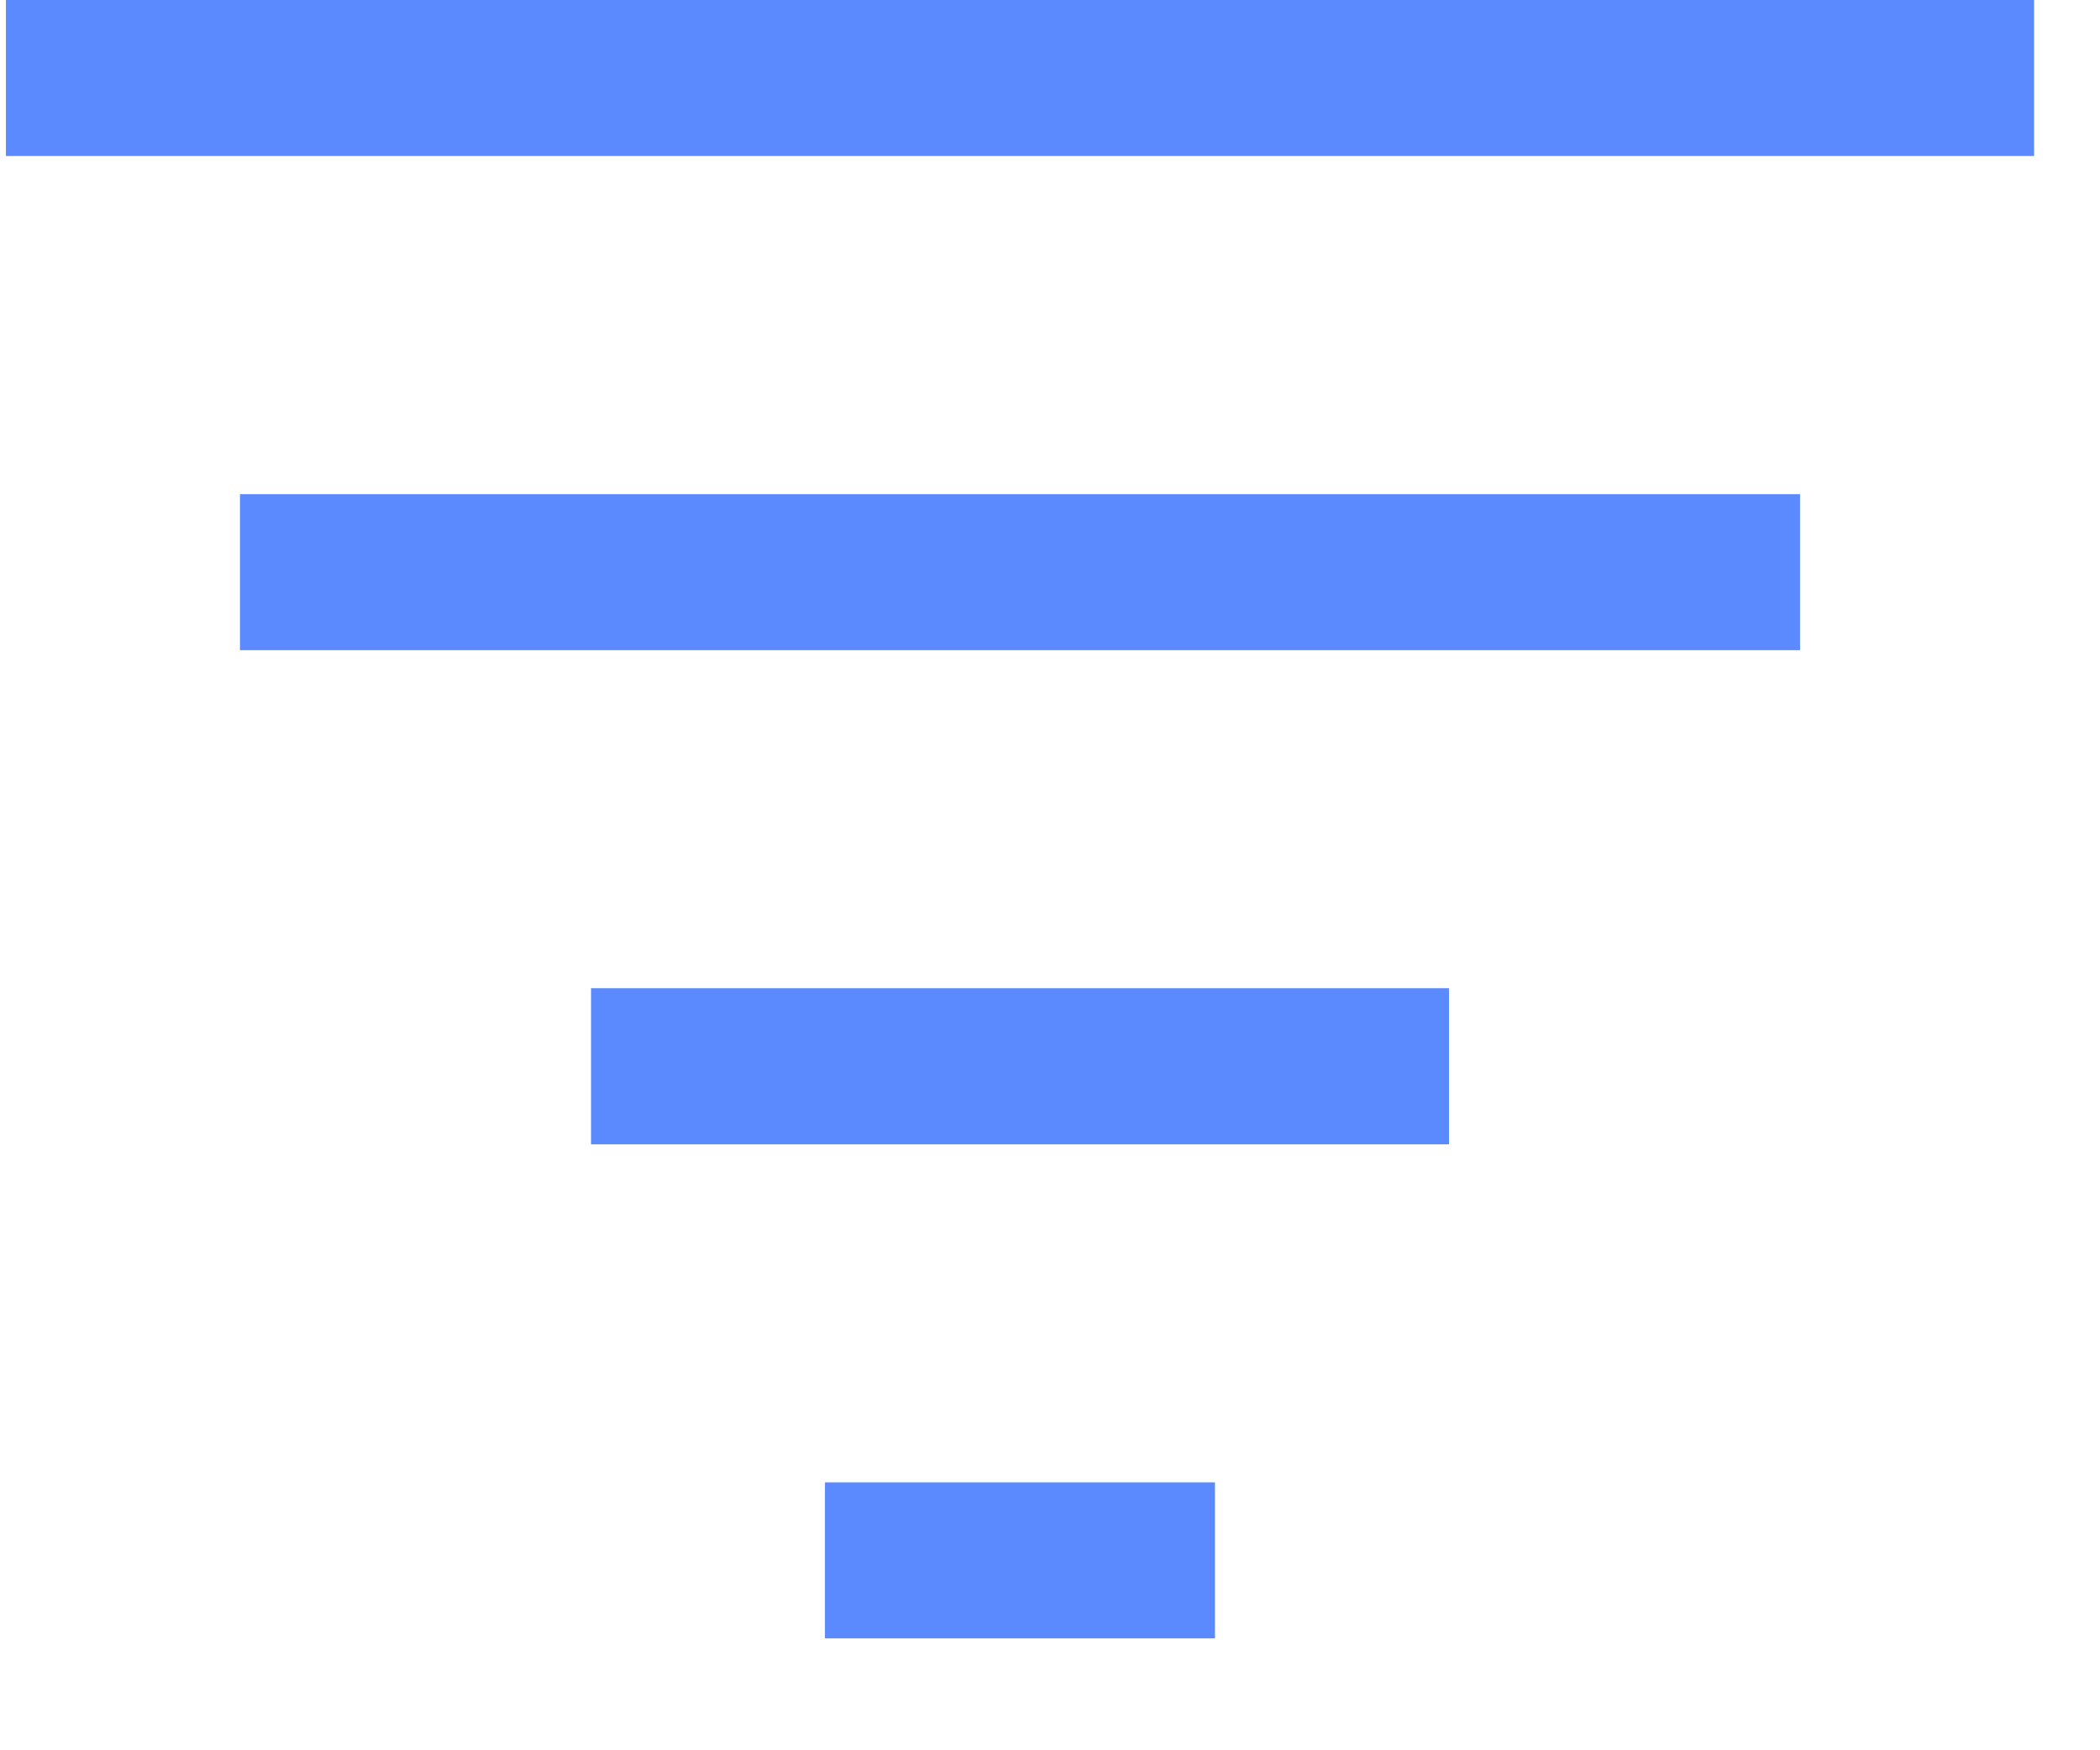 <svg width="18" height="15" viewBox="0 0 18 15" fill="none" xmlns="http://www.w3.org/2000/svg">
<path d="M15.429 4.235H2.057V5.572H15.429V4.235Z" fill="#5B89FE"/>
<path d="M12.42 8.469H5.066V9.807H12.42V8.469Z" fill="#5B89FE"/>
<path d="M10.414 12.704H7.071V14.041H10.414V12.704Z" fill="#5B89FE"/>
<path d="M17.435 0H0.051V1.337H17.435V0Z" fill="#5B89FE"/>
</svg>
